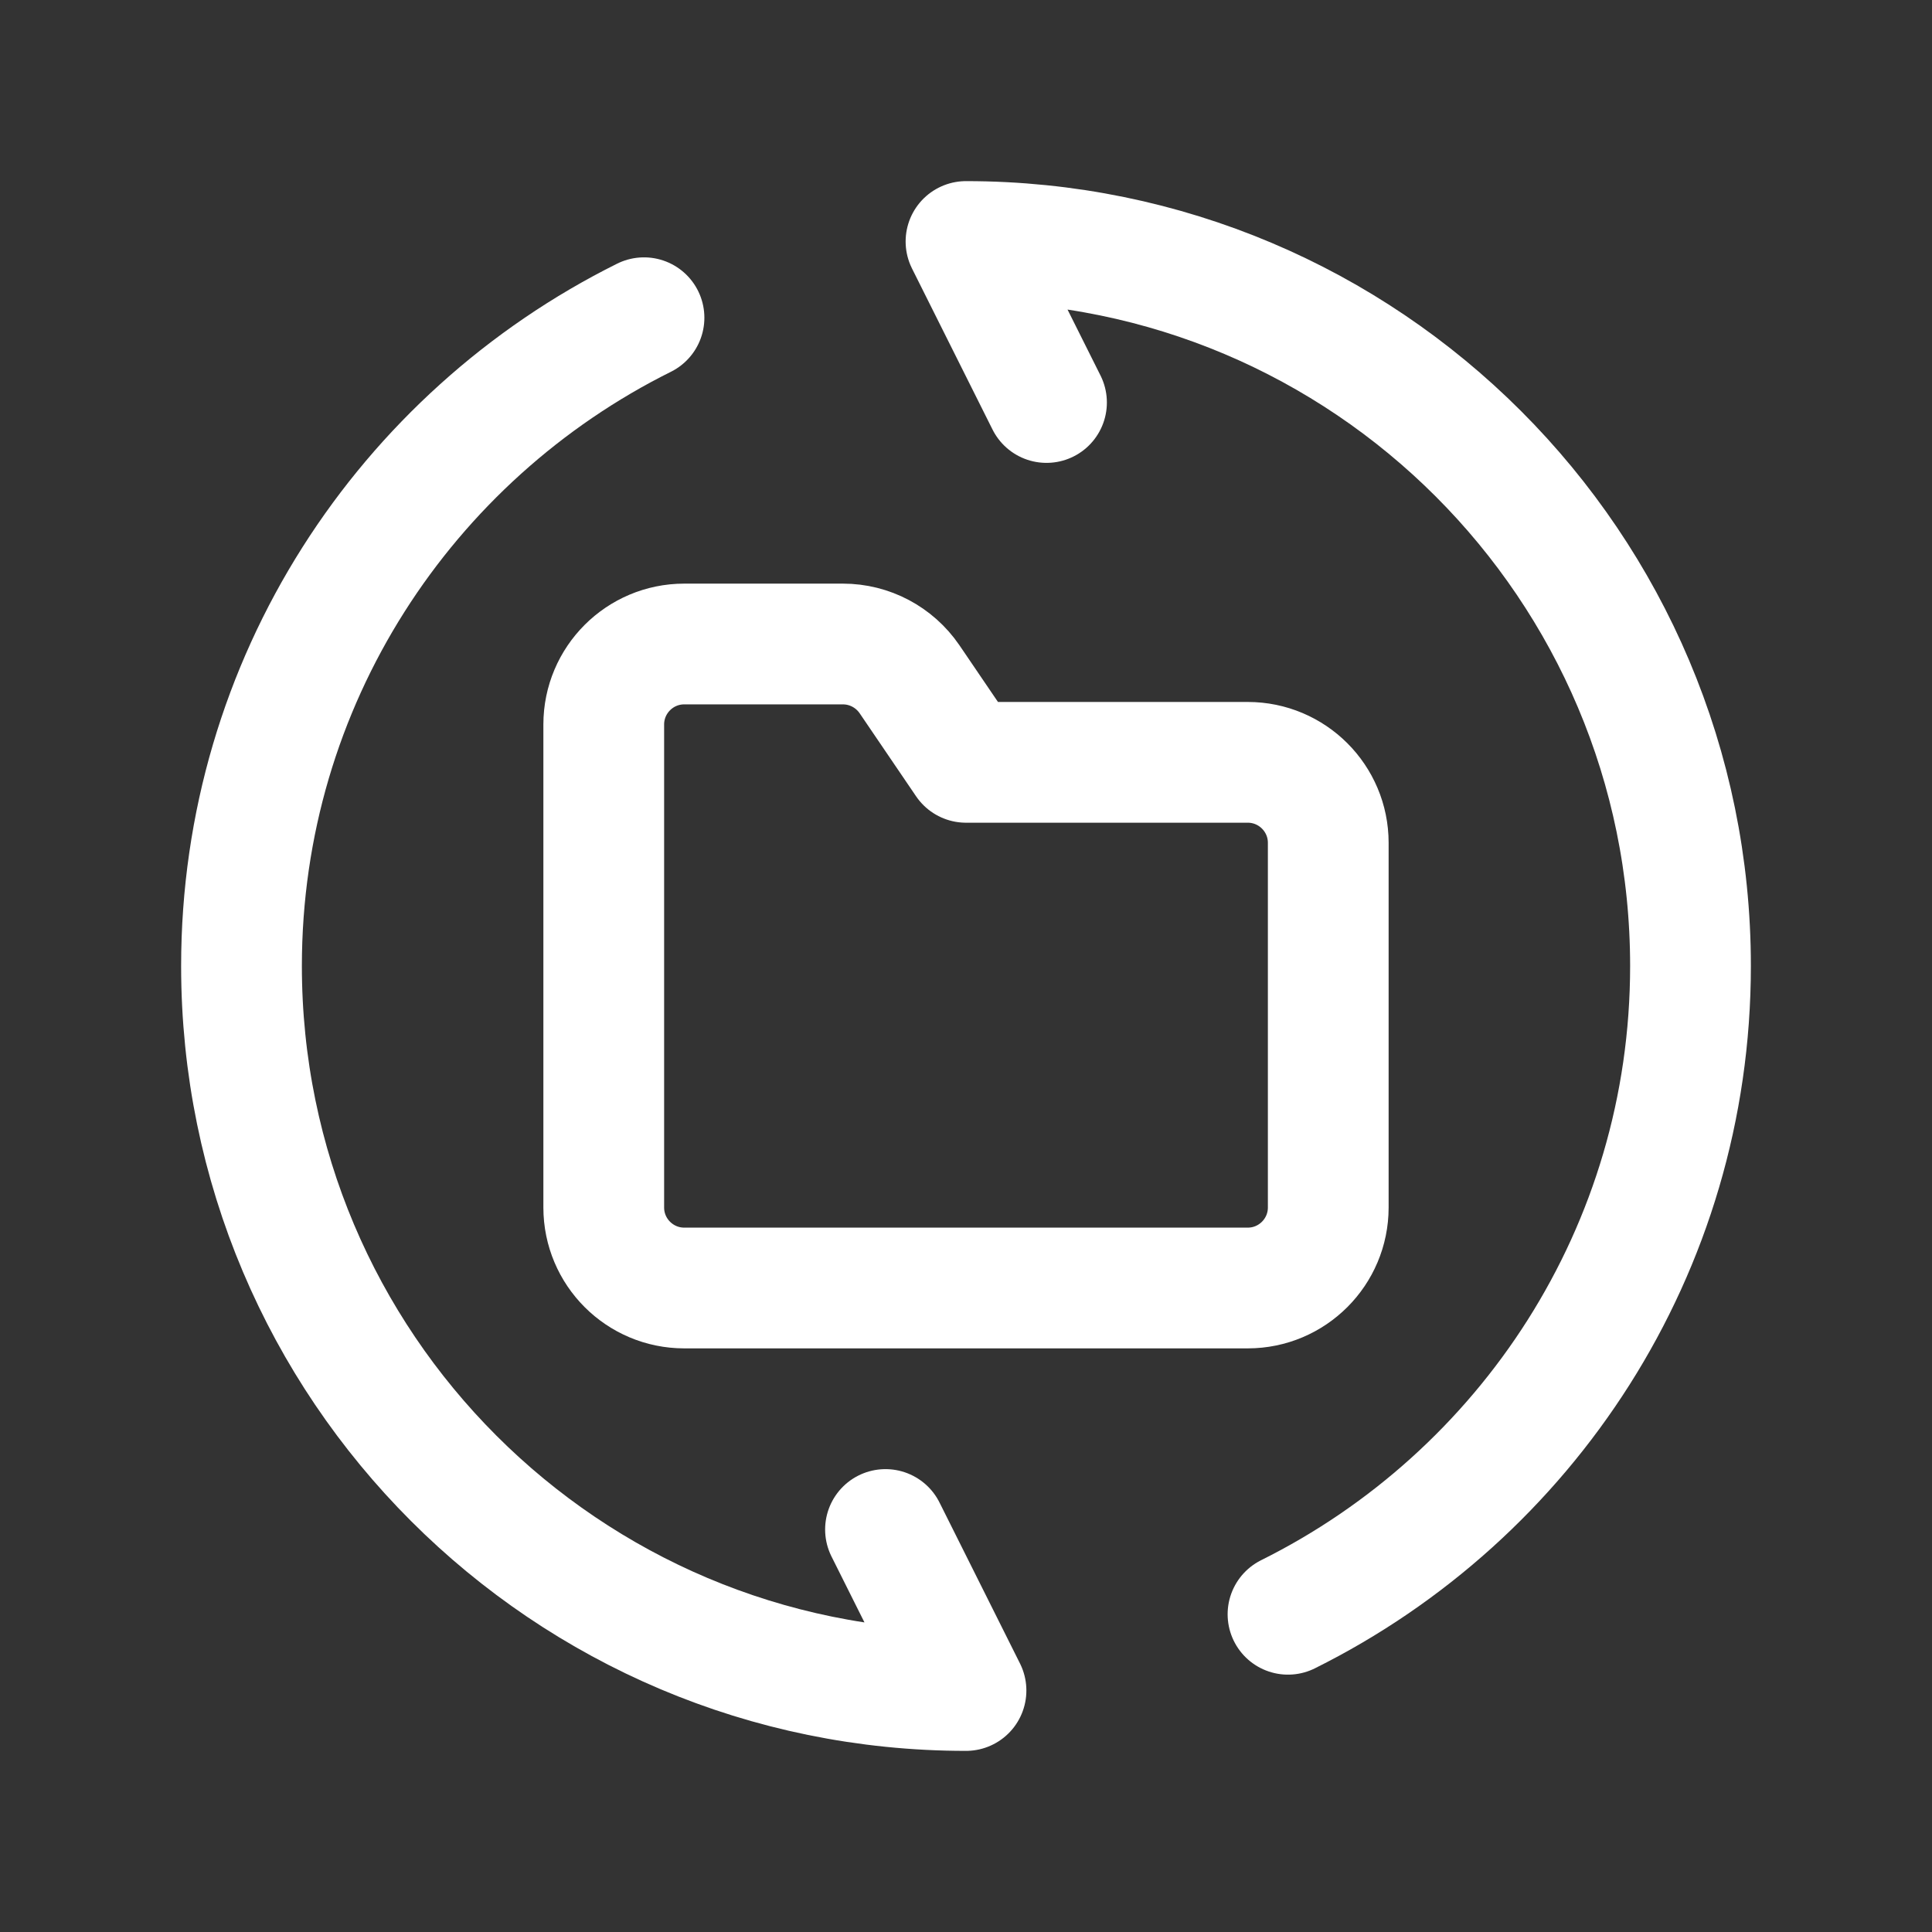 <svg width="24" height="24" viewBox="0 0 24 24" fill="none" xmlns="http://www.w3.org/2000/svg">
<rect x="0" y="0" width="24" height="24" fill="#333333" stroke="none"/>
<path d="M8 3.947C5.039 5.42 3 8.468 3 12C3 16.971 7.029 21 12 21L11 19" stroke="white" stroke-width="1.5" stroke-linecap="round" stroke-linejoin="round"/>
<path d="M13 5L12 3C16.971 3 21 7.029 21 12C21 15.532 18.961 18.58 16 20.053" stroke="white" stroke-width="1.5" stroke-linecap="round" stroke-linejoin="round"/>
<path fill-rule="evenodd" clip-rule="evenodd" d="M15.5 9.47H12L11.298 8.437C11.111 8.164 10.802 8 10.471 8H8.5C7.948 8 7.5 8.448 7.5 9V15C7.5 15.552 7.948 16 8.5 16H15.5C16.052 16 16.5 15.552 16.5 15V10.47C16.5 9.918 16.052 9.47 15.5 9.47V9.47Z" stroke="white" stroke-width="1.5" stroke-linecap="round" stroke-linejoin="round"/>
</svg>
